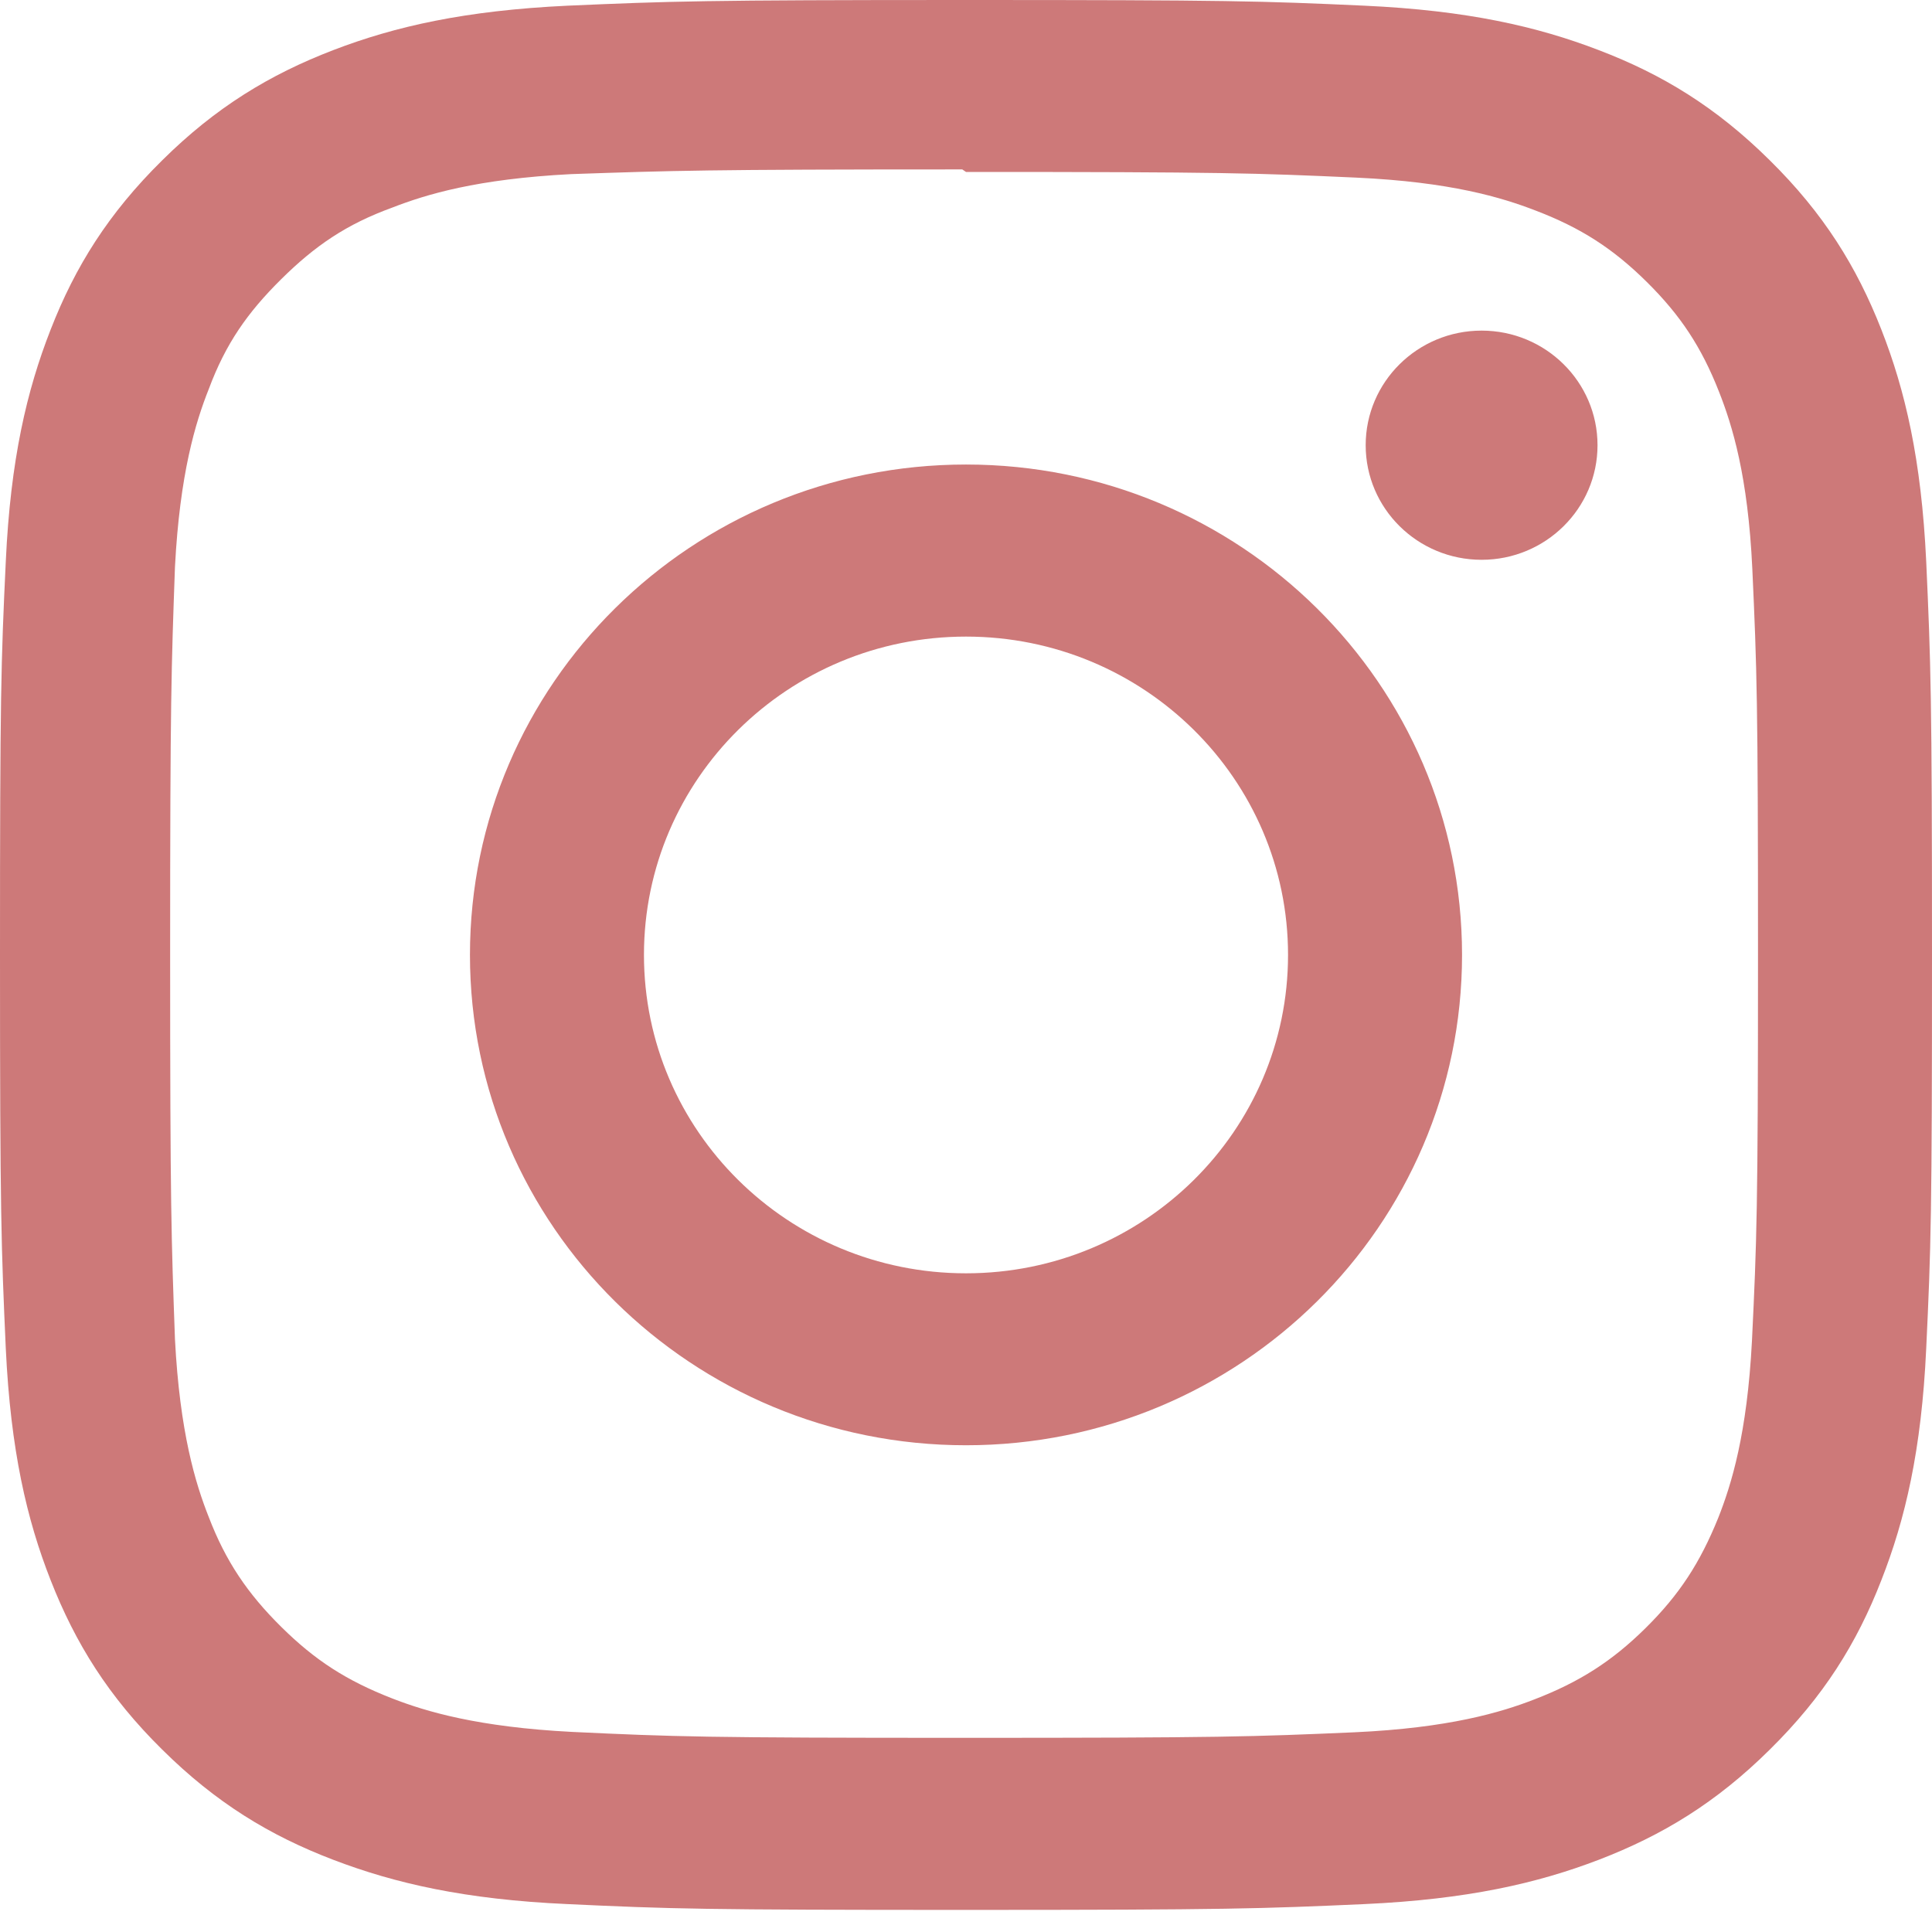 <svg width="16" height="16" viewBox="0 0 16 16" fill="none" xmlns="http://www.w3.org/2000/svg">
<path fill-rule="evenodd" clip-rule="evenodd" d="M8 0C5.827 0 5.555 0.01 4.702 0.047C3.85 0.087 3.27 0.219 2.76 0.415C2.234 0.617 1.787 0.888 1.343 1.328C0.898 1.767 0.623 2.207 0.42 2.728C0.222 3.233 0.087 3.806 0.048 4.648C0.008 5.491 0 5.76 0 7.908C0 10.057 0.01 10.325 0.048 11.169C0.088 12.011 0.222 12.585 0.42 13.088C0.624 13.608 0.898 14.05 1.343 14.489C1.787 14.929 2.233 15.201 2.76 15.402C3.27 15.597 3.85 15.731 4.702 15.769C5.555 15.809 5.827 15.817 8 15.817C10.173 15.817 10.445 15.807 11.298 15.769C12.15 15.73 12.731 15.597 13.24 15.402C13.766 15.2 14.213 14.929 14.657 14.489C15.102 14.05 15.377 13.61 15.58 13.088C15.778 12.584 15.913 12.011 15.952 11.169C15.992 10.325 16 10.057 16 7.908C16 5.76 15.99 5.491 15.952 4.648C15.912 3.806 15.778 3.232 15.58 2.728C15.376 2.208 15.102 1.767 14.657 1.328C14.213 0.888 13.767 0.616 13.24 0.415C12.73 0.219 12.15 0.086 11.298 0.047C10.445 0.008 10.173 0 8 0ZM8 1.424C10.136 1.424 10.39 1.433 11.233 1.471C12.013 1.507 12.436 1.635 12.718 1.744C13.092 1.887 13.358 2.058 13.638 2.335C13.918 2.612 14.091 2.875 14.236 3.244C14.346 3.523 14.476 3.941 14.512 4.712C14.55 5.547 14.559 5.797 14.559 7.908C14.559 10.02 14.549 10.271 14.509 11.104C14.469 11.876 14.339 12.294 14.229 12.572C14.079 12.942 13.909 13.205 13.629 13.482C13.349 13.759 13.079 13.93 12.709 14.073C12.429 14.182 11.999 14.31 11.219 14.346C10.369 14.383 10.119 14.392 7.979 14.392C5.839 14.392 5.589 14.383 4.739 14.343C3.959 14.303 3.529 14.175 3.249 14.066C2.869 13.918 2.609 13.75 2.329 13.473C2.049 13.196 1.869 12.929 1.729 12.564C1.619 12.287 1.489 11.862 1.449 11.091C1.419 10.26 1.409 10.003 1.409 7.898C1.409 5.792 1.419 5.535 1.449 4.695C1.489 3.924 1.619 3.498 1.729 3.222C1.869 2.846 2.049 2.589 2.329 2.312C2.609 2.035 2.869 1.857 3.249 1.719C3.529 1.61 3.949 1.482 4.729 1.442C5.579 1.413 5.829 1.403 7.969 1.403L8 1.424ZM8 3.847C5.73 3.847 3.892 5.666 3.892 7.908C3.892 10.152 5.732 11.969 8 11.969C10.27 11.969 12.108 10.15 12.108 7.908C12.108 5.664 10.268 3.847 8 3.847ZM8 10.545C6.527 10.545 5.333 9.365 5.333 7.908C5.333 6.452 6.527 5.272 8 5.272C9.473 5.272 10.667 6.452 10.667 7.908C10.667 9.365 9.473 10.545 8 10.545ZM13.23 3.687C13.23 4.211 12.8 4.636 12.27 4.636C11.74 4.636 11.31 4.211 11.31 3.687C11.31 3.163 11.74 2.738 12.27 2.738C12.8 2.738 13.23 3.163 13.23 3.687Z" fill="#CD7979"/>
</svg>
